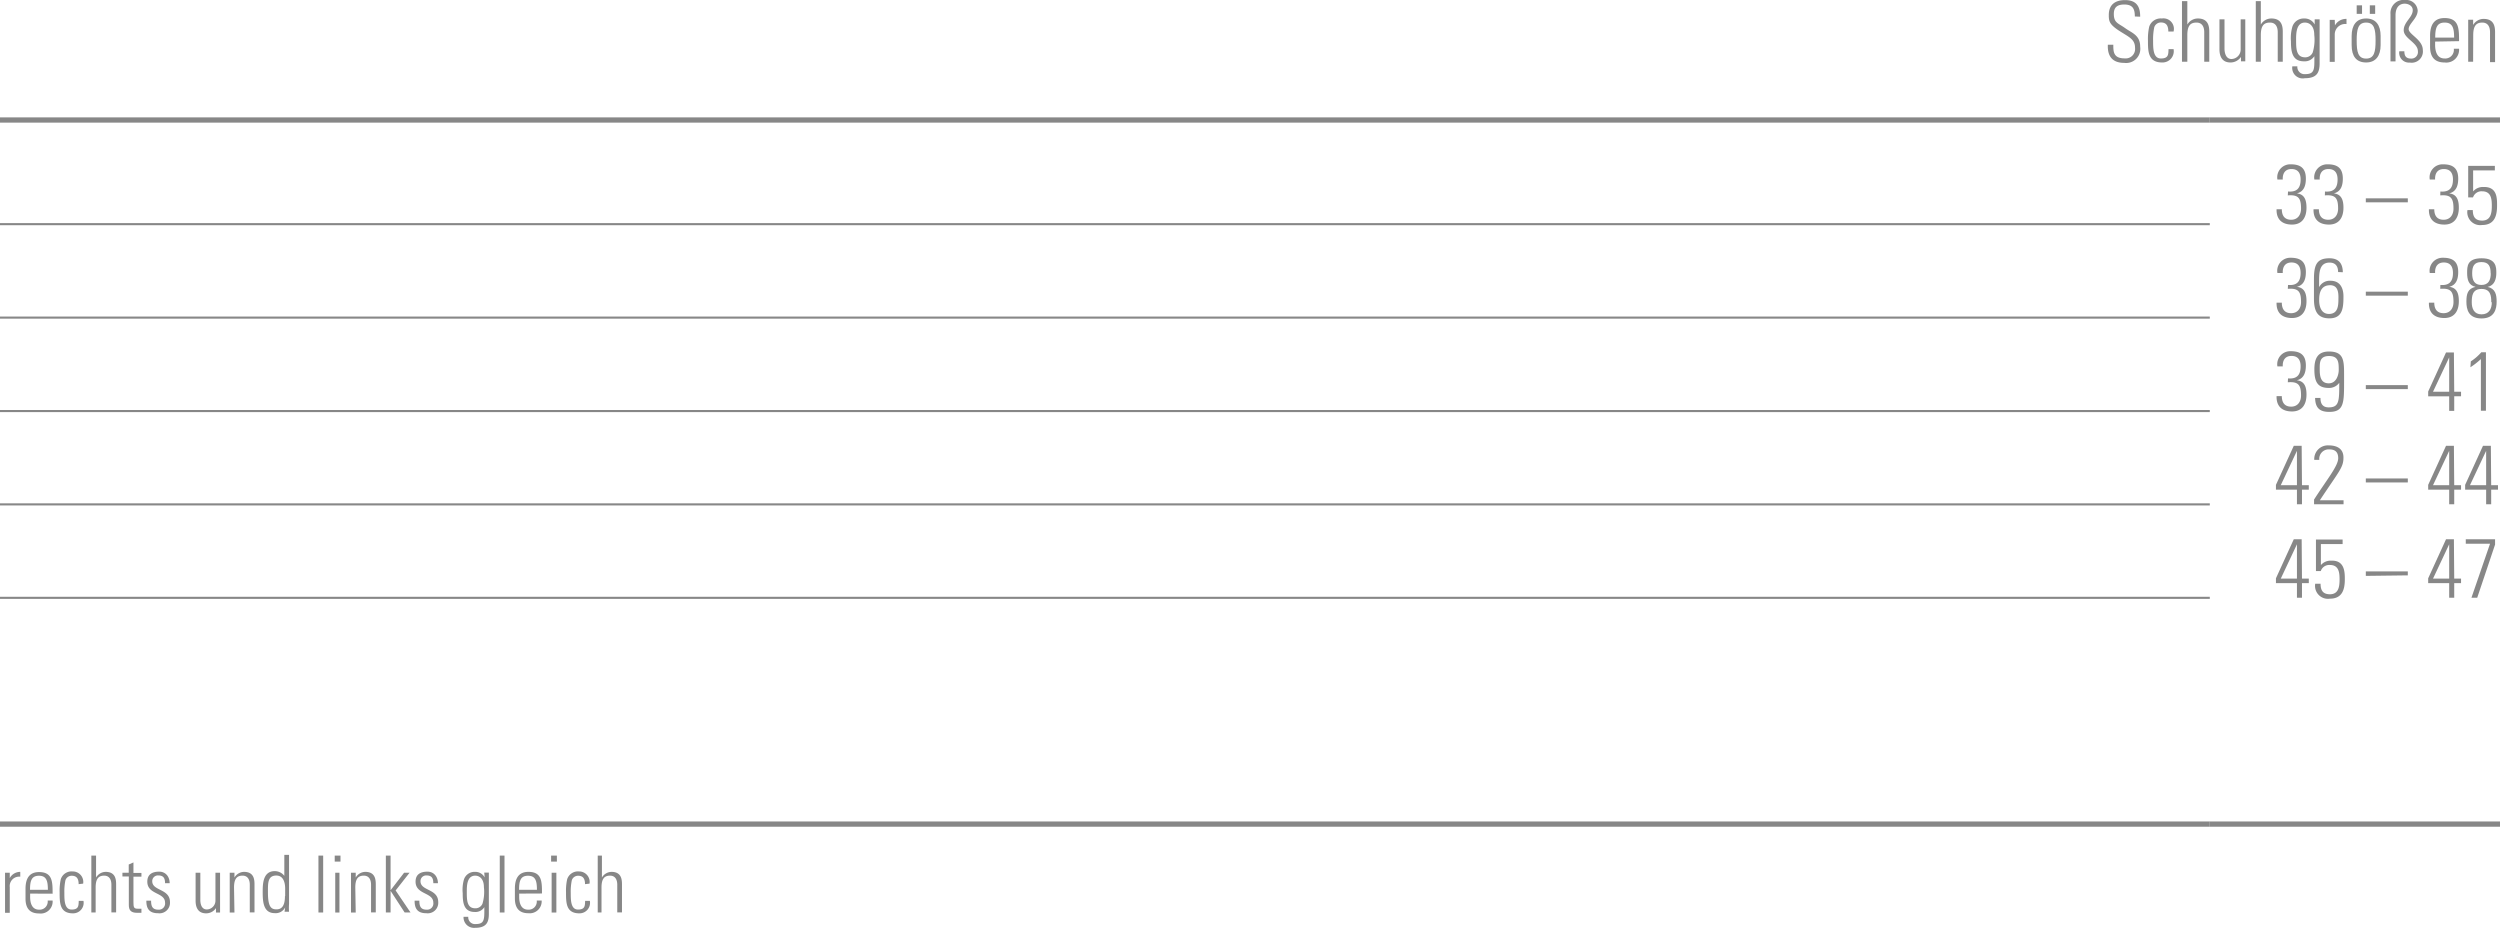 <svg id="Ebene_1" data-name="Ebene 1" xmlns="http://www.w3.org/2000/svg" viewBox="0 0 238.11 88.38"><defs><style>.cls-1,.cls-2{fill:none;stroke:#878787;stroke-miterlimit:10;}.cls-1{stroke-width:0.5px;}.cls-2{stroke-width:0.2px;}.cls-3{fill:#878787;}</style></defs><title>mp_schuhe_06.svg</title><line class="cls-1" y1="11.43" x2="210.47" y2="11.43"/><line class="cls-1" x1="210.47" y1="11.43" x2="238.11" y2="11.43"/><line class="cls-2" y1="21.35" x2="210.47" y2="21.35"/><line class="cls-2" y1="30.25" x2="210.47" y2="30.25"/><line class="cls-2" y1="39.15" x2="210.47" y2="39.15"/><line class="cls-2" y1="48.04" x2="210.47" y2="48.04"/><line class="cls-2" y1="56.94" x2="210.47" y2="56.94"/><line class="cls-1" y1="78.49" x2="210.47" y2="78.49"/><line class="cls-1" x1="210.47" y1="78.49" x2="238.11" y2="78.49"/><path class="cls-3" d="M209,7.15c0-.71-.19-1.14-1-1.14-.62,0-1,.22-1,.9,0,.86.43.88,1.08,1.35s1.43.66,1.43,1.78A1.35,1.35,0,0,1,208,11.57c-1.12,0-1.62-.61-1.57-1.73h.52c0,.64,0,1.3,1.07,1.3a.9.9,0,0,0,1-1c0-.78-.51-1-1.34-1.52-1.11-.69-1.16-1-1.16-1.61,0-1,.62-1.42,1.55-1.42,1.19,0,1.44.74,1.44,1.58Z" transform="translate(-5.67 -5.58)"/><path class="cls-3" d="M212.19,8.58c0-.5-.16-.86-.7-.86a.66.66,0,0,0-.64.46,5.56,5.56,0,0,0-.11,1.27c0,.73,0,1.7.74,1.7s.71-.4.73-.89h.48a1.07,1.07,0,0,1-1.09,1.27c-1.35,0-1.35-1.08-1.35-2.08a5.37,5.37,0,0,1,.12-1.33,1.15,1.15,0,0,1,1.2-.78,1,1,0,0,1,1.12,1.24Z" transform="translate(-5.67 -5.58)"/><path class="cls-3" d="M213.49,11.46V5.69H214V7.92h0a1.16,1.16,0,0,1,1-.58c1,0,1.09.74,1.09,1.27v2.85h-.48V8.64c0-.47-.18-.91-.74-.91S214,8,214,8.93v2.53Z" transform="translate(-5.67 -5.58)"/><path class="cls-3" d="M219.52,7.42v4h-.41V11h0a1.2,1.2,0,0,1-1,.53c-.82,0-1.05-.61-1.05-1.26V7.42h.48V10.2c0,.11,0,1,.67,1a.9.9,0,0,0,.87-.89V7.42Z" transform="translate(-5.67 -5.58)"/><path class="cls-3" d="M220.52,11.46V5.69H221V7.92h0a1.16,1.16,0,0,1,1-.58c1,0,1.09.74,1.09,1.27v2.85h-.48V8.64c0-.47-.18-.91-.74-.91S221,8,221,8.93v2.53Z" transform="translate(-5.67 -5.58)"/><path class="cls-3" d="M226.13,7.42h.47c0,.38,0,.58,0,.79v3.4c0,.89-.27,1.42-1.41,1.42A1,1,0,0,1,224,11.9h.48a.68.68,0,0,0,.75.74c.93,0,.87-.5.87-1.71h0a1.09,1.09,0,0,1-1,.49c-1.15,0-1.23-1-1.23-1.9A3.89,3.89,0,0,1,224,8.14a1.13,1.13,0,0,1,1.13-.8,1.09,1.09,0,0,1,1,.57l0,0Zm-1.77,1.94c0,.84,0,1.68.86,1.68a.77.77,0,0,0,.72-.46,4.17,4.17,0,0,0,.15-1.68c0-.85-.45-1.17-.89-1.17C224.38,7.73,224.36,8.75,224.36,9.35Z" transform="translate(-5.67 -5.58)"/><path class="cls-3" d="M228.06,8h0a1.21,1.21,0,0,1,1.1-.62v.49a1,1,0,0,0-1.12,1v2.6h-.48v-4h.48Z" transform="translate(-5.67 -5.58)"/><path class="cls-3" d="M229.65,9.88V9c0-1,.44-1.66,1.38-1.66S232.41,8,232.41,9v.87c0,1-.44,1.66-1.38,1.66S229.65,10.93,229.65,9.88Zm.48-.44c0,1.06.12,1.72.9,1.72s.9-.66.9-1.72-.12-1.71-.9-1.71S230.13,8.39,230.13,9.44Zm0-3.35h.51V6.9h-.51Zm1.25,0h.51V6.9h-.51Z" transform="translate(-5.67 -5.58)"/><path class="cls-3" d="M235.19,11.54a.93.93,0,0,1-1-1.08h.48c0,.46.17.7.65.7a.62.62,0,0,0,.64-.7c0-.82-1.35-1.21-1.35-2s.86-1.23.86-1.91c0-.42-.42-.62-.77-.62s-.87.19-.87,1.12v4.38h-.48V6.92a1.25,1.25,0,0,1,1.4-1.34,1.09,1.09,0,0,1,1.19,1c0,.74-.86,1.26-.86,1.77s1.35,1,1.35,2A1.07,1.07,0,0,1,235.19,11.54Z" transform="translate(-5.67 -5.58)"/><path class="cls-3" d="M237.6,9.54v.31c0,.56.15,1.3.9,1.3a.82.82,0,0,0,.88-.93h.5a1.22,1.22,0,0,1-1.38,1.31c-.69,0-1.38-.28-1.38-1.5V9c0-1.17.48-1.7,1.38-1.7,1.38,0,1.38,1,1.38,2.2Zm1.81-.38c0-.9-.14-1.43-.9-1.43s-.9.54-.9,1.43Z" transform="translate(-5.67 -5.58)"/><path class="cls-3" d="M241.22,11.46h-.47v-4h.47v.5h0a1.16,1.16,0,0,1,1-.58c1,0,1.09.74,1.09,1.27v2.85h-.48V8.64c0-.47-.18-.91-.74-.91s-.86.3-.86,1.2Z" transform="translate(-5.67 -5.58)"/><path class="cls-3" d="M223.59,23.82c.82.07,1.2-.3,1.2-1.14,0-.61-.25-1-.87-1s-.86.44-.83,1h-.51a1.24,1.24,0,0,1,1.27-1.45c.93,0,1.44.37,1.44,1.36,0,.65-.17,1.24-.86,1.41v0c.77.08.92.7.92,1.36,0,1-.47,1.61-1.38,1.61s-1.5-.46-1.47-1.46H223c0,.61.27,1,.89,1s.94-.47.94-1.06c0-1-.25-1.34-1.26-1.26Z" transform="translate(-5.67 -5.58)"/><path class="cls-3" d="M227.11,23.82c.82.07,1.2-.3,1.2-1.14,0-.61-.25-1-.87-1s-.86.44-.83,1h-.51a1.24,1.24,0,0,1,1.27-1.45c.93,0,1.44.37,1.44,1.36,0,.65-.17,1.24-.86,1.41v0c.77.08.92.7.92,1.36,0,1-.47,1.61-1.38,1.61s-1.5-.46-1.47-1.46h.51c0,.61.27,1,.89,1s.94-.47.94-1.06c0-1-.25-1.34-1.26-1.26Z" transform="translate(-5.67 -5.58)"/><path class="cls-3" d="M231,24.85v-.38h4v.38Z" transform="translate(-5.67 -5.58)"/><path class="cls-3" d="M238.1,23.82c.82.07,1.2-.3,1.2-1.14,0-.61-.25-1-.87-1s-.86.44-.83,1h-.51a1.24,1.24,0,0,1,1.27-1.45c.93,0,1.44.37,1.44,1.36,0,.65-.17,1.24-.86,1.41v0c.77.08.92.7.92,1.36,0,1-.47,1.61-1.38,1.61s-1.5-.46-1.47-1.46h.51c0,.61.27,1,.89,1s.94-.47.94-1.06c0-1-.25-1.34-1.26-1.26Z" transform="translate(-5.67 -5.58)"/><path class="cls-3" d="M243.5,25.18c0,.93-.23,1.83-1.42,1.83a1.23,1.23,0,0,1-1.4-1.42h.51c0,.63.23,1,.89,1,.83,0,.92-.74.92-1.4s-.06-1.39-.93-1.39a.85.85,0,0,0-.86.58h-.46v-3h2.54v.43h-2.07v2a1.23,1.23,0,0,1,1-.42C243.54,23.36,243.5,24.51,243.5,25.18Z" transform="translate(-5.67 -5.58)"/><path class="cls-3" d="M223.59,32.72c.82.07,1.2-.3,1.2-1.14,0-.61-.25-1-.87-1s-.86.44-.83,1h-.51a1.24,1.24,0,0,1,1.27-1.45c.93,0,1.44.37,1.44,1.36,0,.65-.17,1.24-.86,1.41v0c.77.08.92.7.92,1.36,0,1-.47,1.61-1.38,1.61s-1.5-.46-1.47-1.46H223c0,.61.27,1,.89,1s.94-.47.94-1.06c0-1-.25-1.34-1.26-1.26Z" transform="translate(-5.67 -5.58)"/><path class="cls-3" d="M228.36,31.49c0-.55-.25-.9-.81-.9-1,0-1,1-1,1.85v.49h0a1.14,1.14,0,0,1,1.08-.61c1.32,0,1.24,1.41,1.24,1.58,0,1.09-.13,2-1.34,2s-1.47-.79-1.47-1.9V32.18c0-1.35.25-2,1.47-2,.86,0,1.27.46,1.28,1.33Zm-.8,1.26c-.58,0-1,.38-1,1.33,0,0-.11,1.4.93,1.4.86,0,.9-.78.9-1.45C228.42,33.17,228.21,32.74,227.56,32.74Z" transform="translate(-5.67 -5.58)"/><path class="cls-3" d="M231,33.74v-.38h4v.38Z" transform="translate(-5.67 -5.58)"/><path class="cls-3" d="M238.1,32.72c.82.07,1.2-.3,1.2-1.14,0-.61-.25-1-.87-1s-.86.44-.83,1h-.51a1.24,1.24,0,0,1,1.27-1.45c.93,0,1.44.37,1.44,1.36,0,.65-.17,1.24-.86,1.41v0c.77.08.92.7.92,1.36,0,1-.47,1.61-1.38,1.61s-1.5-.46-1.47-1.46h.51c0,.61.27,1,.89,1s.94-.47.94-1.06c0-1-.25-1.34-1.26-1.26Z" transform="translate(-5.67 -5.58)"/><path class="cls-3" d="M242.59,32.9c.75.17.87.73.87,1.41s-.19,1.6-1.44,1.6-1.44-.87-1.44-1.6.12-1.24.87-1.41l0,0c-.67-.14-.8-.7-.8-1.33s0-1.39,1.39-1.39,1.39.88,1.39,1.39-.13,1.19-.82,1.33Zm.36,1.47c0-.6-.06-1.27-.93-1.27s-.93.67-.93,1.27.22,1.15.93,1.15S243,35,243,34.37Zm-.06-2.75c0-.66-.17-1.08-.88-1.08s-.88.42-.88,1.08.21,1.1.88,1.1S242.9,32.26,242.9,31.62Z" transform="translate(-5.67 -5.58)"/><path class="cls-3" d="M223.59,41.62c.82.07,1.2-.3,1.2-1.14,0-.61-.25-1-.87-1s-.86.44-.83,1h-.51a1.24,1.24,0,0,1,1.27-1.45c.93,0,1.44.37,1.44,1.36,0,.65-.17,1.24-.86,1.41v0c.77.08.92.7.92,1.36,0,1-.47,1.61-1.38,1.61s-1.5-.46-1.47-1.46H223c0,.61.27,1,.89,1s.94-.47.94-1.06c0-1-.25-1.34-1.26-1.26Z" transform="translate(-5.67 -5.58)"/><path class="cls-3" d="M226.1,40.77c0-1,.28-1.71,1.39-1.71,1.39,0,1.44.82,1.44,2.16v.69c0,2,0,2.9-1.4,2.9-.93,0-1.34-.38-1.36-1.33h.51c0,.55.21.9.79.9,1,0,1-.62,1-2.34h0a1.19,1.19,0,0,1-1,.49C226.44,42.52,226.1,42,226.1,40.77Zm2.32.06c0-.7,0-1.34-.92-1.34s-.89.64-.89,1.28.09,1.32.86,1.32S228.42,41.2,228.42,40.83Z" transform="translate(-5.67 -5.58)"/><path class="cls-3" d="M231,42.64v-.38h4v.38Z" transform="translate(-5.67 -5.58)"/><path class="cls-3" d="M239.42,42.89h.65v.43h-.65v1.39h-.48V43.33h-2v-.46l1.7-3.72h.75Zm-.48,0V39.62h0l-1.54,3.27Z" transform="translate(-5.67 -5.58)"/><path class="cls-3" d="M241,40a4.76,4.76,0,0,0,1-.87h.44v5.57h-.48V39.78a7,7,0,0,1-1,.78Z" transform="translate(-5.67 -5.58)"/><path class="cls-3" d="M224.92,51.79h.65v.43h-.65v1.39h-.48V52.22h-2v-.46l1.7-3.72h.75Zm-.48,0V48.52h0l-1.54,3.27Z" transform="translate(-5.67 -5.58)"/><path class="cls-3" d="M228.88,53.61h-2.81v-.45c1.23-1.92,2.3-3.2,2.3-3.94s-.47-.84-.9-.84a.9.9,0,0,0-.9,1h-.48A1.3,1.3,0,0,1,227.46,48c.64,0,1.41.21,1.41,1.16s-.4,1.27-2.25,4.07h2.26Z" transform="translate(-5.67 -5.58)"/><path class="cls-3" d="M231,51.53v-.38h4v.38Z" transform="translate(-5.67 -5.58)"/><path class="cls-3" d="M239.42,51.79h.65v.43h-.65v1.39h-.48V52.22h-2v-.46l1.7-3.72h.75Zm-.48,0V48.52h0l-1.54,3.27Z" transform="translate(-5.67 -5.58)"/><path class="cls-3" d="M242.94,51.79h.65v.43h-.65v1.39h-.48V52.22h-2v-.46l1.7-3.72h.75Zm-.48,0V48.52h0l-1.54,3.27Z" transform="translate(-5.67 -5.58)"/><path class="cls-3" d="M224.92,60.69h.65v.43h-.65v1.39h-.48V61.12h-2v-.46l1.7-3.72h.75Zm-.48,0V57.42h0l-1.54,3.27Z" transform="translate(-5.67 -5.58)"/><path class="cls-3" d="M229,60.77c0,.93-.23,1.83-1.42,1.83a1.23,1.23,0,0,1-1.4-1.42h.51c0,.63.23,1,.89,1,.83,0,.92-.74.92-1.4s-.06-1.39-.93-1.39a.85.85,0,0,0-.86.58h-.46v-3h2.54v.43h-2.07v2a1.23,1.23,0,0,1,1-.42C229,58.94,229,60.09,229,60.77Z" transform="translate(-5.67 -5.58)"/><path class="cls-3" d="M231,60.43V60h4v.38Z" transform="translate(-5.67 -5.58)"/><path class="cls-3" d="M239.42,60.69h.65v.43h-.65v1.39h-.48V61.12h-2v-.46l1.7-3.72h.75Zm-.48,0V57.42h0l-1.54,3.27Z" transform="translate(-5.67 -5.58)"/><path class="cls-3" d="M240.52,56.94h2.79v.51l-1.7,5.06h-.55l1.77-5.14h-2.31Z" transform="translate(-5.67 -5.58)"/><path class="cls-3" d="M6.6,89.21h0a1.14,1.14,0,0,1,1-.59v.46a.9.9,0,0,0-1,1v2.44H6.15V88.7H6.6Z" transform="translate(-5.67 -5.58)"/><path class="cls-3" d="M8.54,90.69V91c0,.53.14,1.22.85,1.22a.77.77,0,0,0,.82-.87h.47a1.14,1.14,0,0,1-1.29,1.23c-.65,0-1.29-.26-1.29-1.41v-.93c0-1.1.45-1.6,1.29-1.6,1.29,0,1.29.94,1.29,2.06Zm1.69-.36c0-.84-.13-1.34-.85-1.34s-.85.5-.85,1.34Z" transform="translate(-5.67 -5.58)"/><path class="cls-3" d="M13.16,89.79c0-.47-.15-.8-.66-.8a.62.62,0,0,0-.6.44,5.26,5.26,0,0,0-.1,1.19c0,.68,0,1.59.69,1.59s.66-.38.68-.83h.45a1,1,0,0,1-1,1.19c-1.27,0-1.27-1-1.27-2a5.07,5.07,0,0,1,.11-1.25,1.08,1.08,0,0,1,1.13-.74,1,1,0,0,1,1,1.16Z" transform="translate(-5.67 -5.58)"/><path class="cls-3" d="M14.37,92.49V87.07h.45v2.09h0a1.08,1.08,0,0,1,.91-.54c.93,0,1,.7,1,1.19v2.67h-.45V89.84c0-.44-.17-.86-.69-.86s-.81.28-.81,1.13v2.38Z" transform="translate(-5.67 -5.58)"/><path class="cls-3" d="M17.33,89.06V88.7h.6v-.78l.45-.2v1h.76v.36h-.76v2.43c0,.5.05.62.41.62l.35,0v.39l-.42,0c-.6,0-.78-.27-.78-.74V89.06Z" transform="translate(-5.67 -5.58)"/><path class="cls-3" d="M20.73,92.56c-.81,0-1.13-.4-1.12-1.2h.45c0,.52.12.86.69.86a.59.59,0,0,0,.64-.67c0-1-1.69-.74-1.69-2,0-.7.48-.95,1.13-.95s1,.52,1,1.1h-.44c0-.48-.15-.74-.65-.74a.54.54,0,0,0-.57.55c0,.95,1.69.69,1.69,2A1,1,0,0,1,20.73,92.56Z" transform="translate(-5.67 -5.58)"/><path class="cls-3" d="M26.63,88.7v3.79h-.39v-.42h0a1.12,1.12,0,0,1-.94.5c-.77,0-1-.57-1-1.19V88.7h.45v2.6c0,.11,0,.9.62.9a.84.84,0,0,0,.82-.83V88.7Z" transform="translate(-5.67 -5.58)"/><path class="cls-3" d="M28,92.49h-.45V88.7H28v.46h0a1.08,1.08,0,0,1,.91-.54c.93,0,1,.7,1,1.19v2.67h-.45V89.84c0-.44-.17-.86-.69-.86s-.81.28-.81,1.13Z" transform="translate(-5.67 -5.58)"/><path class="cls-3" d="M32.83,92h0a1,1,0,0,1-1,.55c-1.08,0-1.14-1.09-1.14-2,0-.73,0-2,1.15-2a1.15,1.15,0,0,1,.91.45h0v-2h.45v4.67a4.77,4.77,0,0,0,0,.75h-.43Zm0-1.07v-.68c0-.23,0-1.28-.84-1.28s-.8.74-.8,1.62c0,1.41.33,1.6.82,1.6S32.81,91.86,32.81,90.93Z" transform="translate(-5.67 -5.58)"/><path class="cls-3" d="M36,92.49V87.07h.45v5.42Z" transform="translate(-5.67 -5.58)"/><path class="cls-3" d="M37.55,87.64v-.57h.55v.57Zm.05,4.85V88.7H38v3.79Z" transform="translate(-5.67 -5.58)"/><path class="cls-3" d="M39.55,92.49H39.1V88.7h.45v.46h0a1.08,1.08,0,0,1,.91-.54c.93,0,1,.7,1,1.19v2.67h-.45V89.84c0-.44-.17-.86-.69-.86s-.81.28-.81,1.13Z" transform="translate(-5.67 -5.58)"/><path class="cls-3" d="M42.42,87.07h.45v3.3h0l1.29-1.67h.52l-1.33,1.69,1.42,2.1h-.56l-1.34-2.06h0v2.06h-.45Z" transform="translate(-5.67 -5.58)"/><path class="cls-3" d="M46.28,92.56c-.81,0-1.13-.4-1.12-1.2h.45c0,.52.12.86.69.86a.59.59,0,0,0,.64-.67c0-1-1.69-.74-1.69-2,0-.7.48-.95,1.13-.95s1,.52,1,1.1h-.44c0-.48-.15-.74-.65-.74a.54.54,0,0,0-.57.55c0,.95,1.69.69,1.69,2A1,1,0,0,1,46.28,92.56Z" transform="translate(-5.67 -5.58)"/><path class="cls-3" d="M51.79,88.69h.44c0,.36,0,.55,0,.74v3.19c0,.83-.25,1.33-1.32,1.33a1,1,0,0,1-1.09-1.05h.45a.64.64,0,0,0,.71.69c.87,0,.82-.47.82-1.61h0a1,1,0,0,1-.91.46c-1.08,0-1.15-.94-1.15-1.78a3.63,3.63,0,0,1,.11-1.29,1.06,1.06,0,0,1,1.06-.75,1,1,0,0,1,.92.53h0Zm-1.66,1.82c0,.79,0,1.58.81,1.58a.72.72,0,0,0,.68-.43,3.93,3.93,0,0,0,.14-1.58c0-.8-.42-1.1-.84-1.1C50.14,89,50.13,89.94,50.13,90.51Z" transform="translate(-5.67 -5.58)"/><path class="cls-3" d="M53.27,92.49V87.07h.45v5.42Z" transform="translate(-5.67 -5.58)"/><path class="cls-3" d="M55.12,90.69V91c0,.53.14,1.22.85,1.22a.77.77,0,0,0,.82-.87h.47A1.14,1.14,0,0,1,56,92.56c-.65,0-1.29-.26-1.29-1.41v-.93c0-1.1.45-1.6,1.29-1.6,1.29,0,1.29.94,1.29,2.06Zm1.69-.36c0-.84-.13-1.34-.85-1.34s-.85.5-.85,1.34Z" transform="translate(-5.67 -5.58)"/><path class="cls-3" d="M58.16,87.64v-.57h.55v.57Zm.05,4.85V88.7h.45v3.79Z" transform="translate(-5.67 -5.58)"/><path class="cls-3" d="M61.39,89.79c0-.47-.15-.8-.66-.8a.62.62,0,0,0-.6.44,5.26,5.26,0,0,0-.1,1.19c0,.68,0,1.59.69,1.59s.66-.38.68-.83h.45a1,1,0,0,1-1,1.19c-1.27,0-1.27-1-1.27-2a5.07,5.07,0,0,1,.11-1.25,1.08,1.08,0,0,1,1.13-.74,1,1,0,0,1,1,1.16Z" transform="translate(-5.67 -5.58)"/><path class="cls-3" d="M62.6,92.49V87.07H63v2.09h0a1.08,1.08,0,0,1,.91-.54c.93,0,1,.7,1,1.19v2.67h-.45V89.84c0-.44-.17-.86-.69-.86s-.81.28-.81,1.13v2.38Z" transform="translate(-5.67 -5.58)"/></svg>
